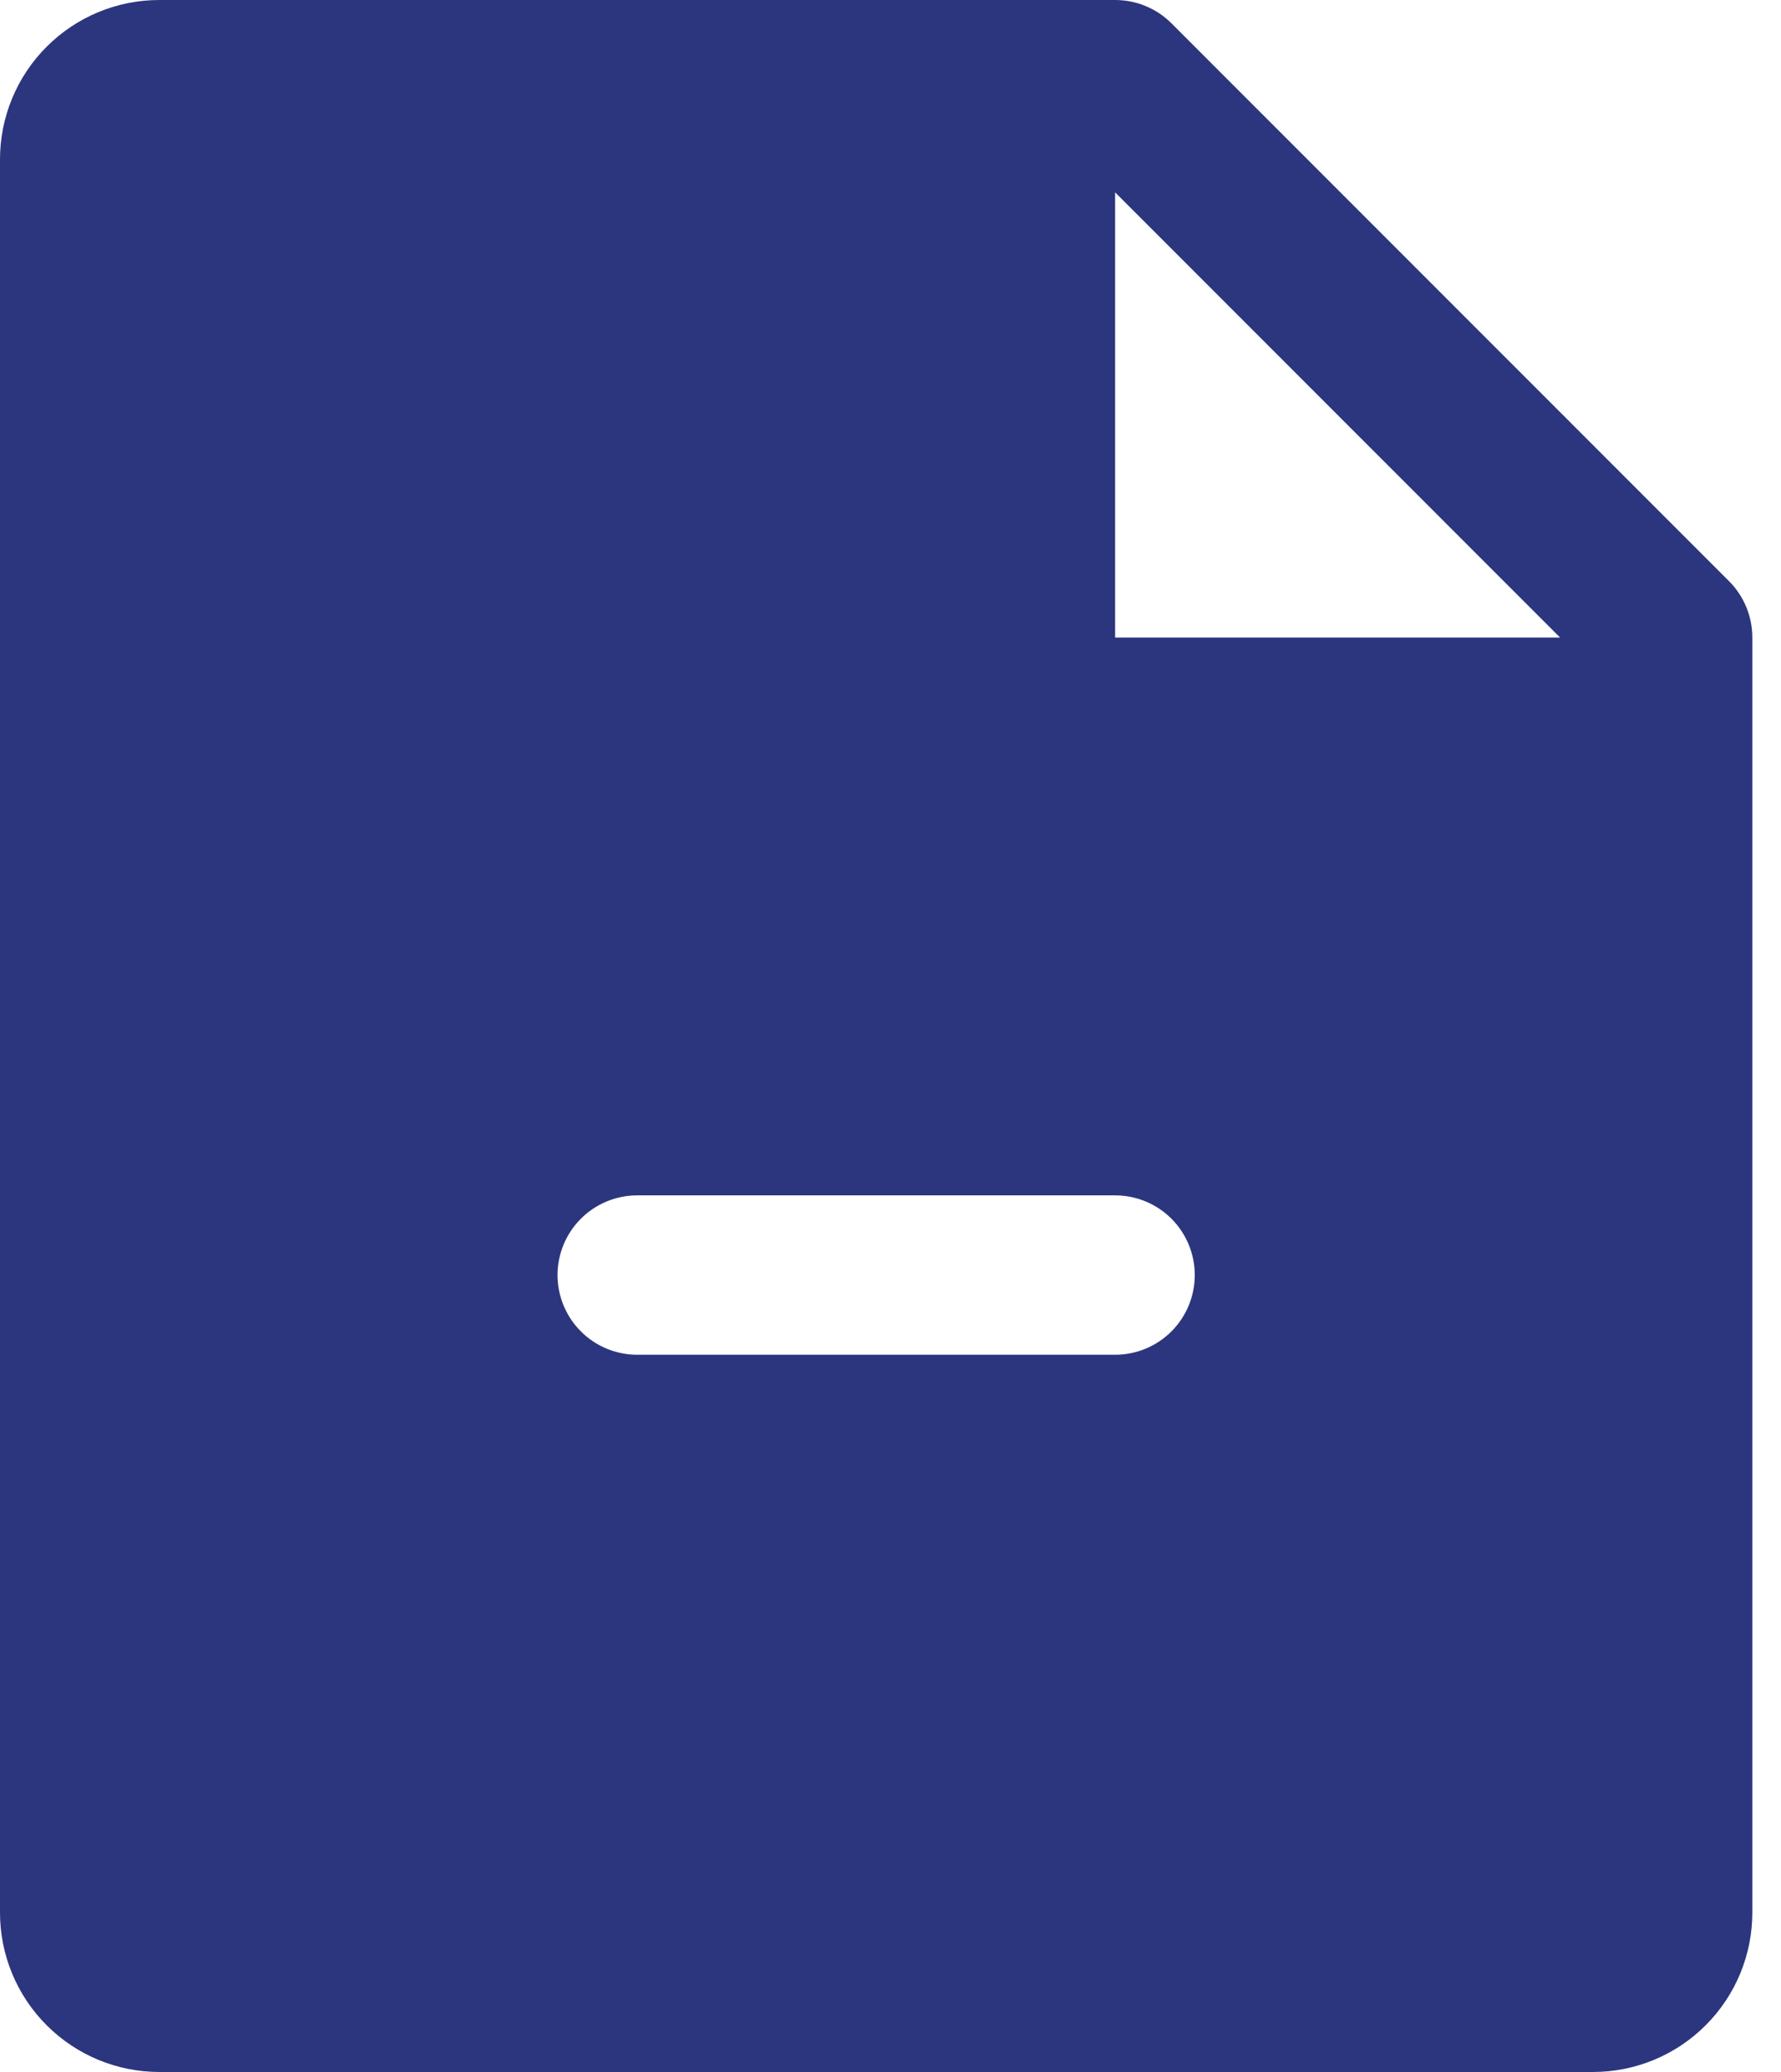 <?xml version="1.0" encoding="UTF-8"?> <svg xmlns="http://www.w3.org/2000/svg" width="43" height="50" viewBox="0 0 43 50" fill="none"><path d="M41.745 14.024L28.284 0.563C28.105 0.384 27.893 0.242 27.659 0.146C27.426 0.049 27.176 -0 26.923 5.94612e-07H3.846C2.826 5.94612e-07 1.848 0.405 1.127 1.127C0.405 1.848 0 2.826 0 3.846V46.154C0 47.174 0.405 48.152 1.127 48.873C1.848 49.595 2.826 50 3.846 50H38.462C39.482 50 40.46 49.595 41.181 48.873C41.903 48.152 42.308 47.174 42.308 46.154V15.385C42.308 15.132 42.258 14.882 42.162 14.648C42.065 14.415 41.924 14.203 41.745 14.024ZM26.923 32.692H15.385C14.875 32.692 14.385 32.49 14.025 32.129C13.664 31.768 13.461 31.279 13.461 30.769C13.461 30.259 13.664 29.77 14.025 29.409C14.385 29.049 14.875 28.846 15.385 28.846H26.923C27.433 28.846 27.922 29.049 28.283 29.409C28.643 29.77 28.846 30.259 28.846 30.769C28.846 31.279 28.643 31.768 28.283 32.129C27.922 32.49 27.433 32.692 26.923 32.692ZM26.923 15.385V4.642L37.666 15.385H26.923Z" fill="#2C367E"></path></svg> 